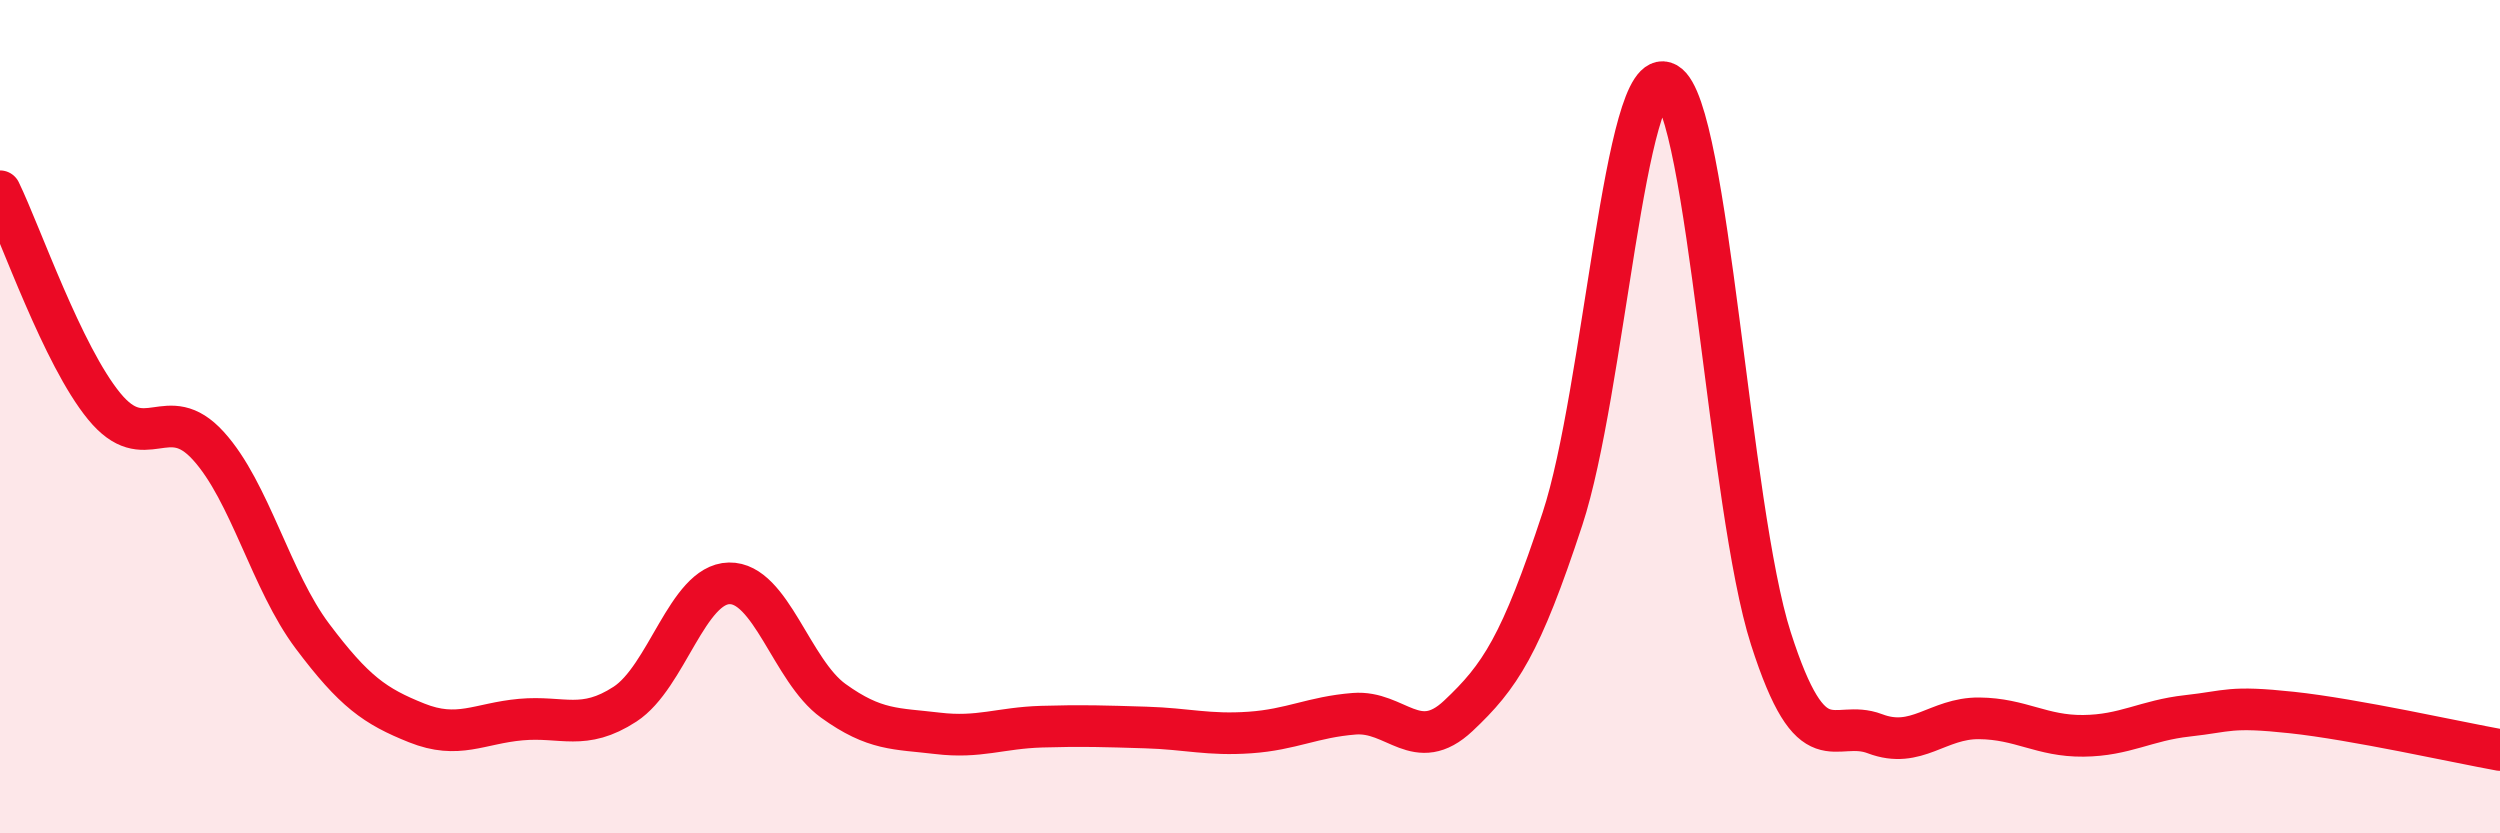 
    <svg width="60" height="20" viewBox="0 0 60 20" xmlns="http://www.w3.org/2000/svg">
      <path
        d="M 0,4.59 C 0.5,5.62 1.5,8.53 2.5,9.75 C 3.5,10.97 4,9.6 5,10.7 C 6,11.8 6.5,13.94 7.5,15.27 C 8.5,16.6 9,16.95 10,17.35 C 11,17.75 11.5,17.36 12.5,17.27 C 13.5,17.18 14,17.55 15,16.9 C 16,16.25 16.5,14.02 17.5,14 C 18.5,13.98 19,16.1 20,16.82 C 21,17.54 21.5,17.48 22.5,17.6 C 23.5,17.72 24,17.47 25,17.44 C 26,17.41 26.5,17.43 27.5,17.46 C 28.5,17.49 29,17.65 30,17.58 C 31,17.51 31.5,17.21 32.5,17.13 C 33.5,17.05 34,18.12 35,17.18 C 36,16.24 36.5,15.49 37.5,12.45 C 38.5,9.41 39,1.43 40,2 C 41,2.57 41.5,12.2 42.5,15.32 C 43.5,18.44 44,17.23 45,17.61 C 46,17.99 46.5,17.23 47.5,17.24 C 48.5,17.25 49,17.67 50,17.66 C 51,17.65 51.5,17.29 52.5,17.18 C 53.5,17.07 53.5,16.94 55,17.1 C 56.5,17.26 59,17.82 60,18L60 20L0 20Z"
        fill="#EB0A25"
        opacity="0.1"
        stroke-linecap="round"
        stroke-linejoin="round"
      />
      <path
        d="M 0,4.59 C 0.5,5.62 1.5,8.53 2.5,9.75 C 3.5,10.97 4,9.6 5,10.7 C 6,11.8 6.5,13.94 7.5,15.27 C 8.5,16.6 9,16.95 10,17.35 C 11,17.75 11.5,17.36 12.5,17.27 C 13.5,17.18 14,17.55 15,16.9 C 16,16.25 16.5,14.02 17.5,14 C 18.5,13.98 19,16.1 20,16.82 C 21,17.54 21.5,17.48 22.5,17.6 C 23.5,17.72 24,17.47 25,17.44 C 26,17.41 26.5,17.43 27.5,17.46 C 28.5,17.49 29,17.65 30,17.58 C 31,17.51 31.5,17.21 32.5,17.13 C 33.5,17.05 34,18.12 35,17.18 C 36,16.24 36.5,15.49 37.5,12.45 C 38.5,9.41 39,1.43 40,2 C 41,2.57 41.5,12.2 42.5,15.32 C 43.5,18.44 44,17.23 45,17.61 C 46,17.99 46.5,17.23 47.5,17.24 C 48.5,17.25 49,17.67 50,17.66 C 51,17.65 51.5,17.29 52.5,17.18 C 53.5,17.07 53.5,16.94 55,17.1 C 56.5,17.26 59,17.82 60,18"
        stroke="#EB0A25"
        stroke-width="1"
        fill="none"
        stroke-linecap="round"
        stroke-linejoin="round"
      />
    </svg>
  